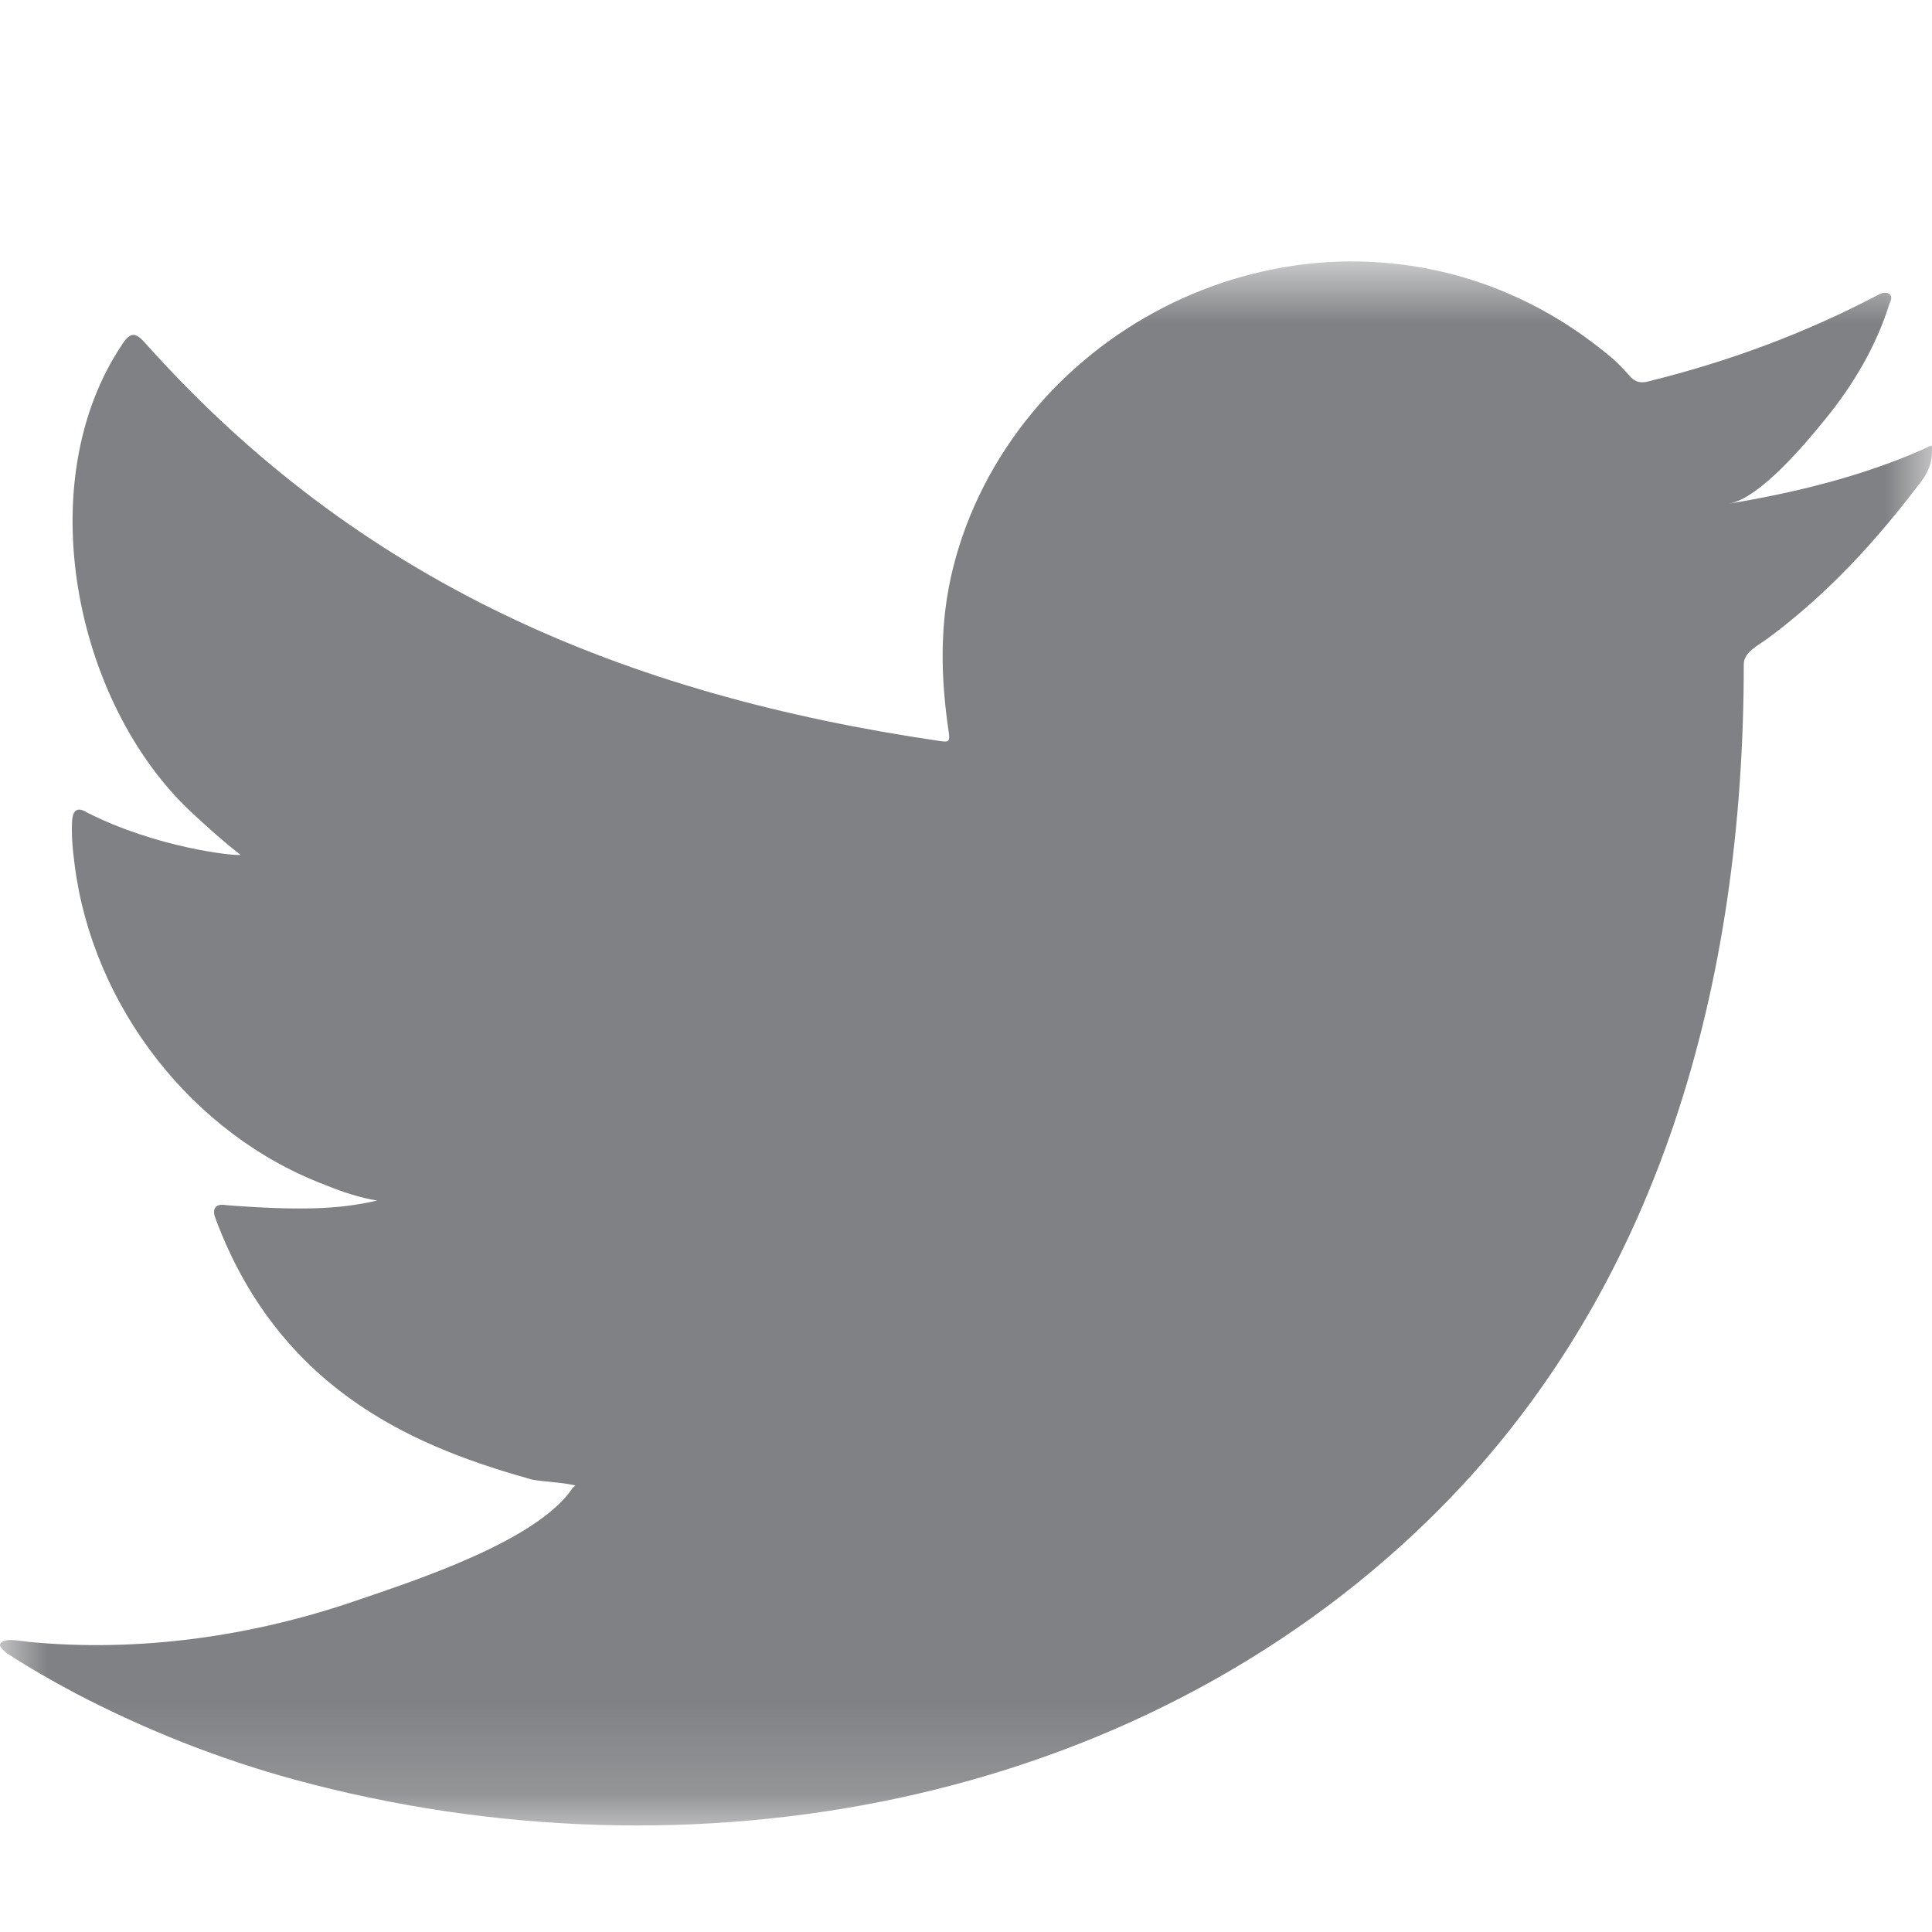 <?xml version="1.0" encoding="UTF-8"?>
<svg width="21px" height="21px" viewBox="0 0 21 21" version="1.1" xmlns="http://www.w3.org/2000/svg" xmlns:xlink="http://www.w3.org/1999/xlink">
    <title>twitter</title>
    <defs>
        <polygon id="path-1" points="0 0.842 21 0.842 21 17.842 0 17.842"></polygon>
    </defs>
    <g id="twitter" stroke="none" stroke-width="1" fill="none" fill-rule="evenodd">
        <g id="Group-11" transform="translate(0, 2)">
            <mask id="mask-2" fill="white">
                <use xlink:href="#path-1"></use>
            </mask>
            <g id="Clip-10"></g>
            <path d="M20.914,2.879 C20.247,3.176 19.509,3.356 18.79,3.475 C19.131,3.419 19.633,2.81 19.834,2.564 C20.141,2.189 20.395,1.762 20.538,1.3 C20.557,1.264 20.571,1.218 20.534,1.192 C20.488,1.174 20.458,1.183 20.422,1.201 C19.619,1.624 18.788,1.931 17.903,2.149 C17.83,2.166 17.776,2.149 17.729,2.103 C17.657,2.022 17.587,1.945 17.51,1.882 C17.138,1.571 16.74,1.327 16.29,1.147 C15.7,0.91 15.055,0.81 14.419,0.85 C13.8,0.89 13.193,1.061 12.645,1.343 C12.095,1.626 11.604,2.019 11.213,2.494 C10.808,2.985 10.51,3.564 10.358,4.178 C10.211,4.771 10.223,5.357 10.312,5.956 C10.326,6.056 10.317,6.069 10.225,6.056 C6.767,5.55 3.901,4.332 1.574,1.724 C1.472,1.611 1.418,1.611 1.335,1.733 C0.317,3.235 0.811,5.646 2.083,6.831 C2.253,6.99 2.427,7.147 2.615,7.292 C2.546,7.306 1.7,7.215 0.945,6.831 C0.844,6.768 0.793,6.804 0.784,6.917 C0.775,7.08 0.789,7.229 0.812,7.405 C1.007,8.927 2.079,10.334 3.546,10.884 C3.72,10.956 3.913,11.019 4.101,11.05 C3.766,11.122 3.422,11.174 2.463,11.1 C2.344,11.077 2.299,11.136 2.344,11.249 C3.065,13.18 4.62,13.755 5.784,14.083 C5.941,14.11 6.097,14.11 6.253,14.146 C6.244,14.16 6.234,14.16 6.225,14.173 C5.839,14.752 4.499,15.183 3.875,15.397 C2.742,15.787 1.506,15.963 0.307,15.846 C0.115,15.819 0.075,15.821 0.023,15.846 C-0.03,15.879 0.017,15.924 0.078,15.972 C0.321,16.131 0.569,16.271 0.821,16.406 C1.583,16.803 2.377,17.119 3.207,17.345 C7.493,18.509 12.322,17.654 15.541,14.508 C18.068,12.038 18.954,8.631 18.954,5.221 C18.954,5.087 19.114,5.014 19.21,4.943 C19.867,4.457 20.398,3.875 20.888,3.226 C20.999,3.08 21,2.951 21,2.897 L21,2.879 C21,2.825 20.999,2.841 20.914,2.879" id="Fill-9" fill="#808184" mask="url(#mask-2)"></path>
        </g>
    </g>
</svg>